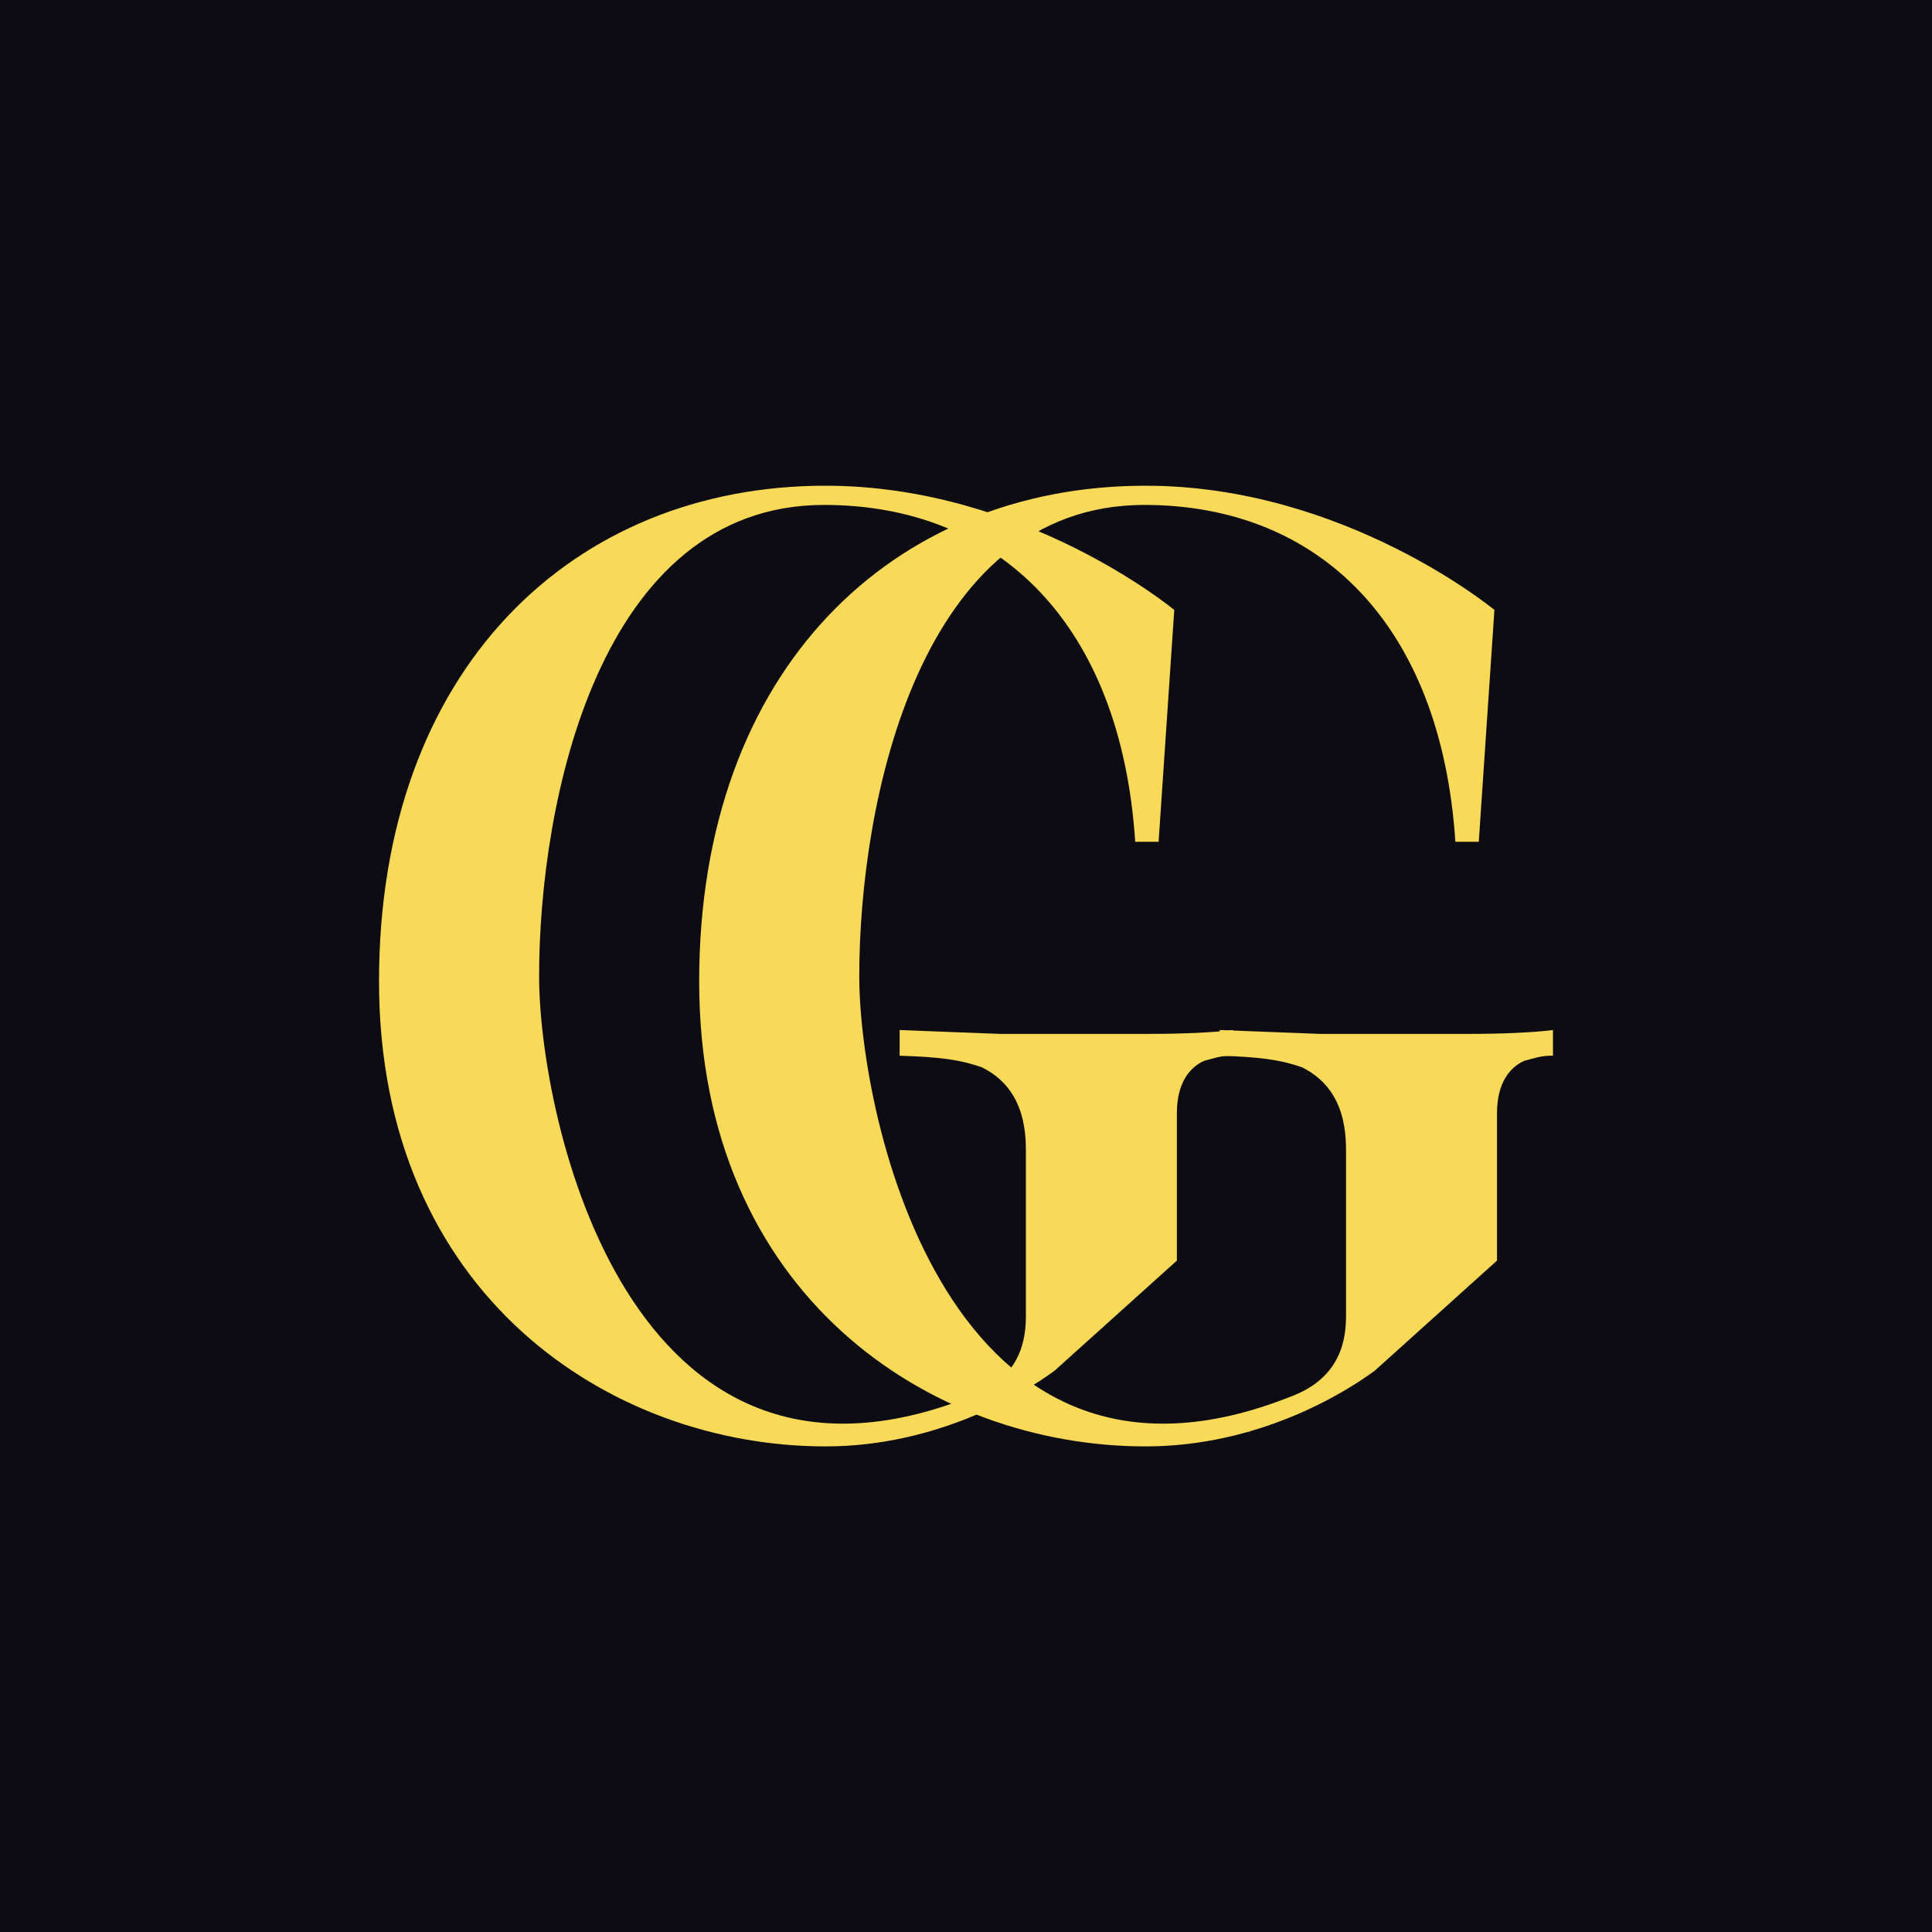 <svg width="1152" height="1152" viewBox="0 0 1152 1152" fill="none" xmlns="http://www.w3.org/2000/svg">
<rect width="1152" height="1152" fill="#0C0C12"/>
<path d="M628.787 817.338C610.152 831.078 558.937 862.455 492.191 862.455C363.361 862.386 226 771.51 226 585.176C226 398.842 341.637 289.617 492.191 289.617C610.932 289.617 700.182 363.691 700.182 363.691L690.844 501.928H676.898C668.367 372.045 595.414 301.074 491.412 301.074C357.154 301.074 321.457 478.248 321.457 582.113C321.457 666.113 374.23 914.34 579.117 832.609C609.387 821.152 611.711 797.472 611.711 784.498V685.213C611.711 658.484 600.842 643.978 585.324 636.336C572.131 631.756 559.717 630.224 536.434 629.5V614.187L596.193 616.484H684.664C704.844 616.484 722.685 615.718 735.1 614.187V629.459C727.348 629.459 724.244 630.99 718.037 632.521C709.492 636.336 701.74 645.496 701.74 663.83V751.658L628.787 817.338Z" fill="#F9D958"/>
<path d="M819.686 817.338C801.051 831.078 749.836 862.455 683.09 862.455C554.26 862.455 416.899 771.578 416.899 585.244C416.899 398.91 532.536 289.617 683.09 289.617C801.831 289.617 891.081 363.691 891.081 363.691L881.756 501.928H867.797C859.252 372.045 786.299 301.074 682.311 301.074C548.053 301.074 512.356 478.248 512.356 582.113C512.356 666.113 565.129 914.34 770.016 832.609C800.272 821.152 802.596 797.472 802.596 784.498V685.213C802.596 658.484 791.741 643.978 776.223 636.336C763.03 631.756 750.616 630.224 727.319 629.5V614.187L787.079 616.484H875.549C895.729 616.484 913.584 615.718 925.998 614.187V629.459C918.233 629.459 915.129 630.99 908.922 632.521C900.377 636.336 892.625 645.496 892.625 663.83V751.658L819.686 817.338Z" fill="#F9D958"/>
</svg>
